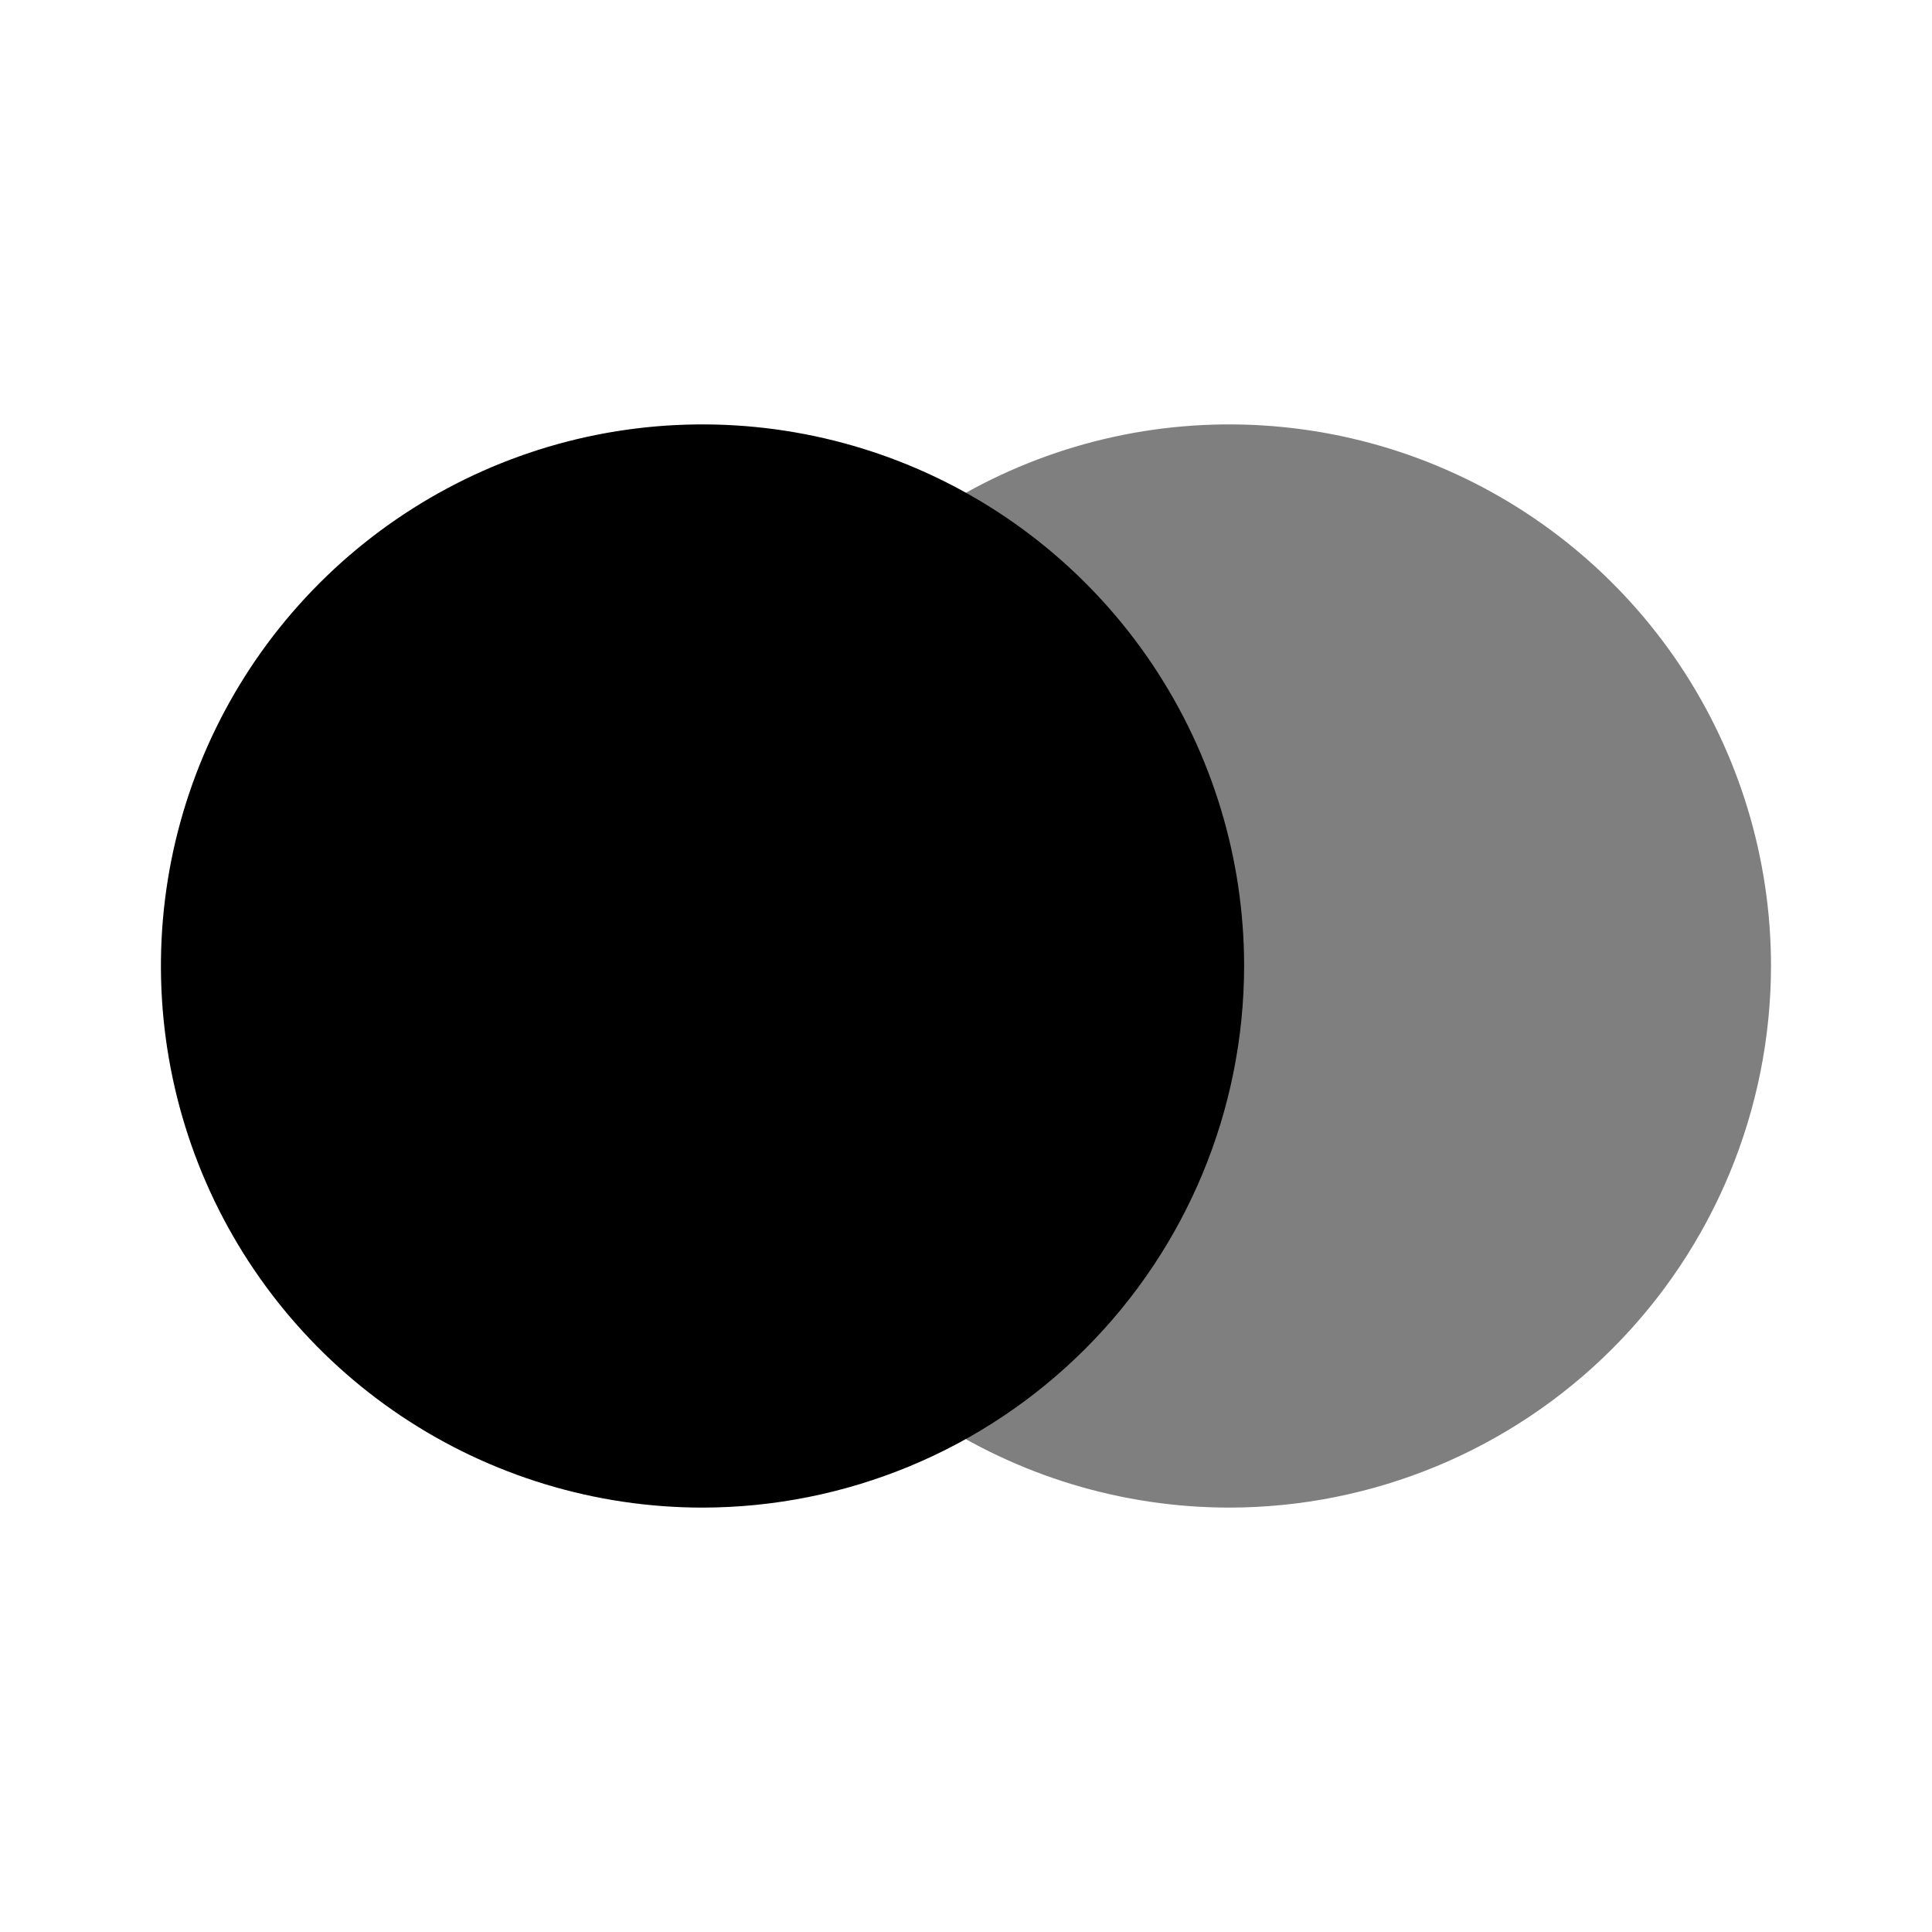 <svg width="24" height="24" viewBox="0 0 24 24" fill="none" xmlns="http://www.w3.org/2000/svg">
<path opacity="0.5" d="M15.273 18.728C13.942 18.728 12.641 18.334 11.535 17.595C10.428 16.855 9.566 15.805 9.056 14.576C8.547 13.346 8.414 11.993 8.673 10.688C8.932 9.383 9.573 8.184 10.514 7.243C11.455 6.302 12.653 5.661 13.958 5.401C15.264 5.142 16.616 5.275 17.846 5.784C19.075 6.293 20.126 7.155 20.866 8.261C21.605 9.368 22 10.668 22 11.999V12C21.998 13.784 21.289 15.494 20.028 16.755C18.767 18.016 17.057 18.726 15.273 18.728Z" fill="black"/>
<path d="M8.727 18.728C7.396 18.728 6.096 18.333 4.989 17.594C3.883 16.855 3.02 15.804 2.511 14.575C2.002 13.345 1.869 11.992 2.128 10.687C2.388 9.382 3.029 8.183 3.97 7.243C4.911 6.302 6.109 5.661 7.414 5.401C8.72 5.142 10.072 5.275 11.302 5.784C12.531 6.293 13.582 7.156 14.321 8.262C15.06 9.369 15.455 10.669 15.455 12C15.453 13.784 14.744 15.494 13.482 16.755C12.221 18.017 10.511 18.726 8.727 18.728Z" fill="black"/>
</svg>
